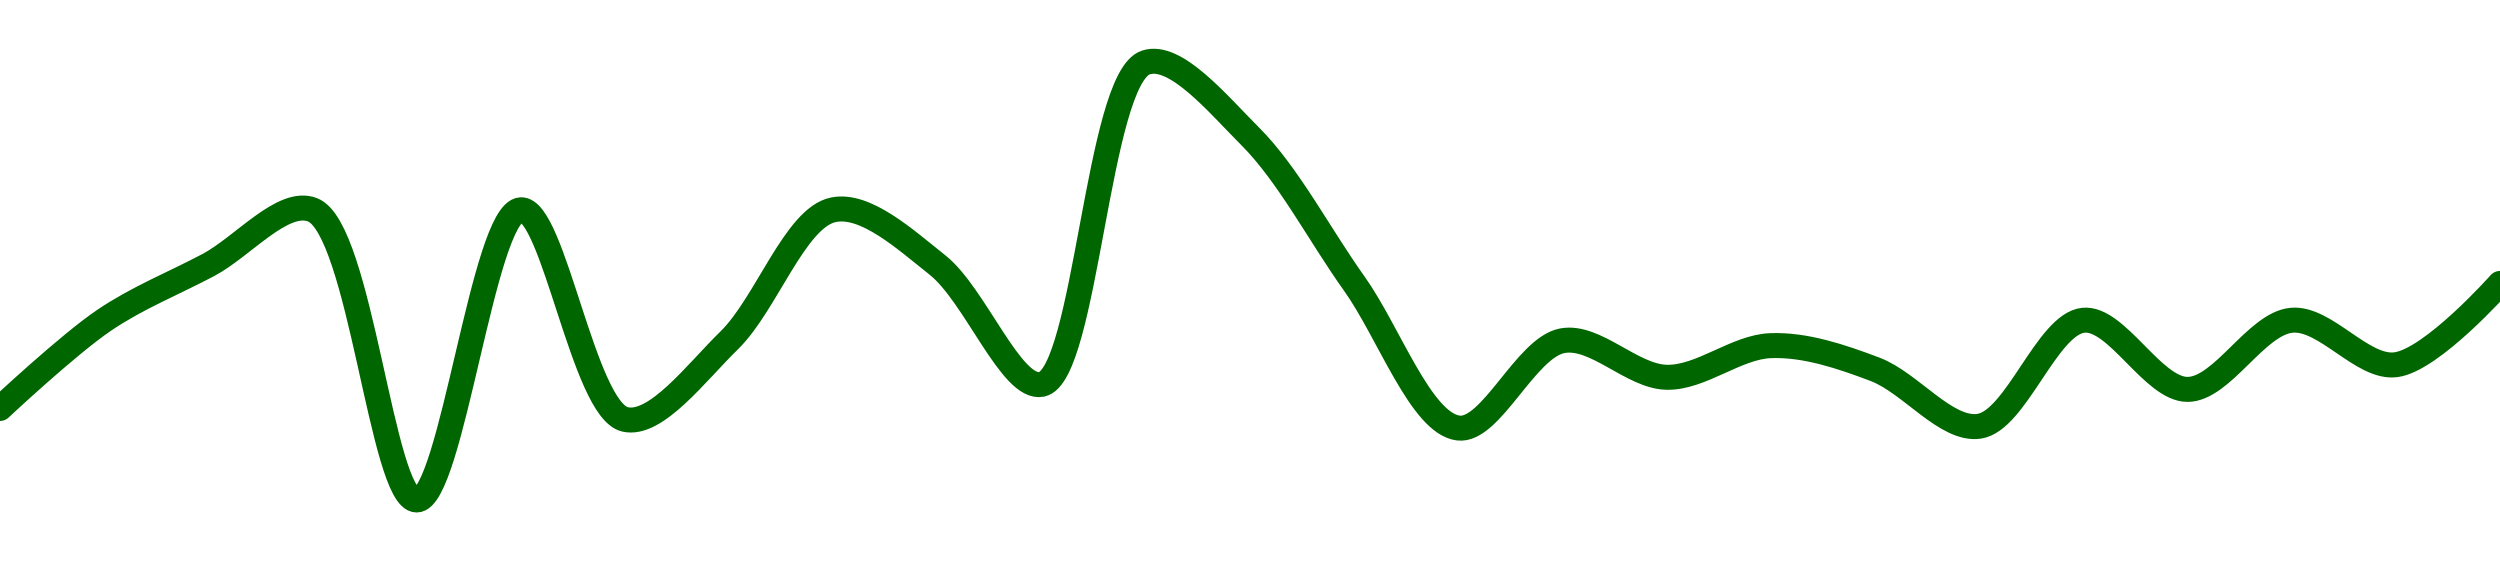 <!-- series1d: [0.996209,1.001,1.004,1.007,0.991237,1.007,0.995616,0.999905,1.007,1.004,0.997518,1.015,1.011,1.003,0.995146,0.999889,0.997902,0.999621,0.998336,0.995243,1.001,0.997244,1.001,0.998584,1.003] -->

<svg width="200" height="45" viewBox="0 0 200 45" xmlns="http://www.w3.org/2000/svg">
  <defs>
    <linearGradient id="grad-area" x1="0" y1="0" x2="0" y2="1">
      <stop offset="0%" stop-color="rgba(76,175,80,.2)" />
      <stop offset="100%" stop-color="rgba(0,0,0,0)" />
    </linearGradient>
  </defs>

  <path d="M0,32.677C0,32.677,5.446,27.575,8.333,25.62C11.017,23.804,13.889,22.675,16.667,21.202C19.444,19.729,22.627,15.865,25,16.783C28.837,18.268,30.556,40,33.333,40C36.111,40,38.67,16.958,41.667,16.783C44.278,16.631,46.685,32.772,50,33.55C52.478,34.132,55.706,29.797,58.333,27.233C61.304,24.335,63.601,17.42,66.667,16.783C69.242,16.248,72.399,19.139,75,21.202C78.015,23.592,80.912,31.246,83.333,30.749C86.872,30.023,87.807,6.284,91.667,5C94.037,4.211,97.424,8.316,100,10.892C103.063,13.954,105.547,18.771,108.333,22.675C111.103,26.554,113.674,33.868,116.667,34.243C119.28,34.569,122.062,27.791,125,27.257C127.648,26.775,130.546,30.124,133.333,30.183C136.101,30.242,138.876,27.751,141.667,27.651C144.431,27.552,147.292,28.519,150,29.544C152.855,30.625,155.695,34.49,158.333,34.1C161.285,33.663,163.758,25.924,166.667,25.62C169.334,25.342,172.222,31.152,175,31.152C177.778,31.152,180.483,25.881,183.333,25.62C186.046,25.372,188.988,29.528,191.667,29.179C194.56,28.802,200,22.675,200,22.675"
        fill="none"
        stroke="#006600"
        stroke-width="2"
        stroke-linejoin="round"
        stroke-linecap="round"
        />
</svg>